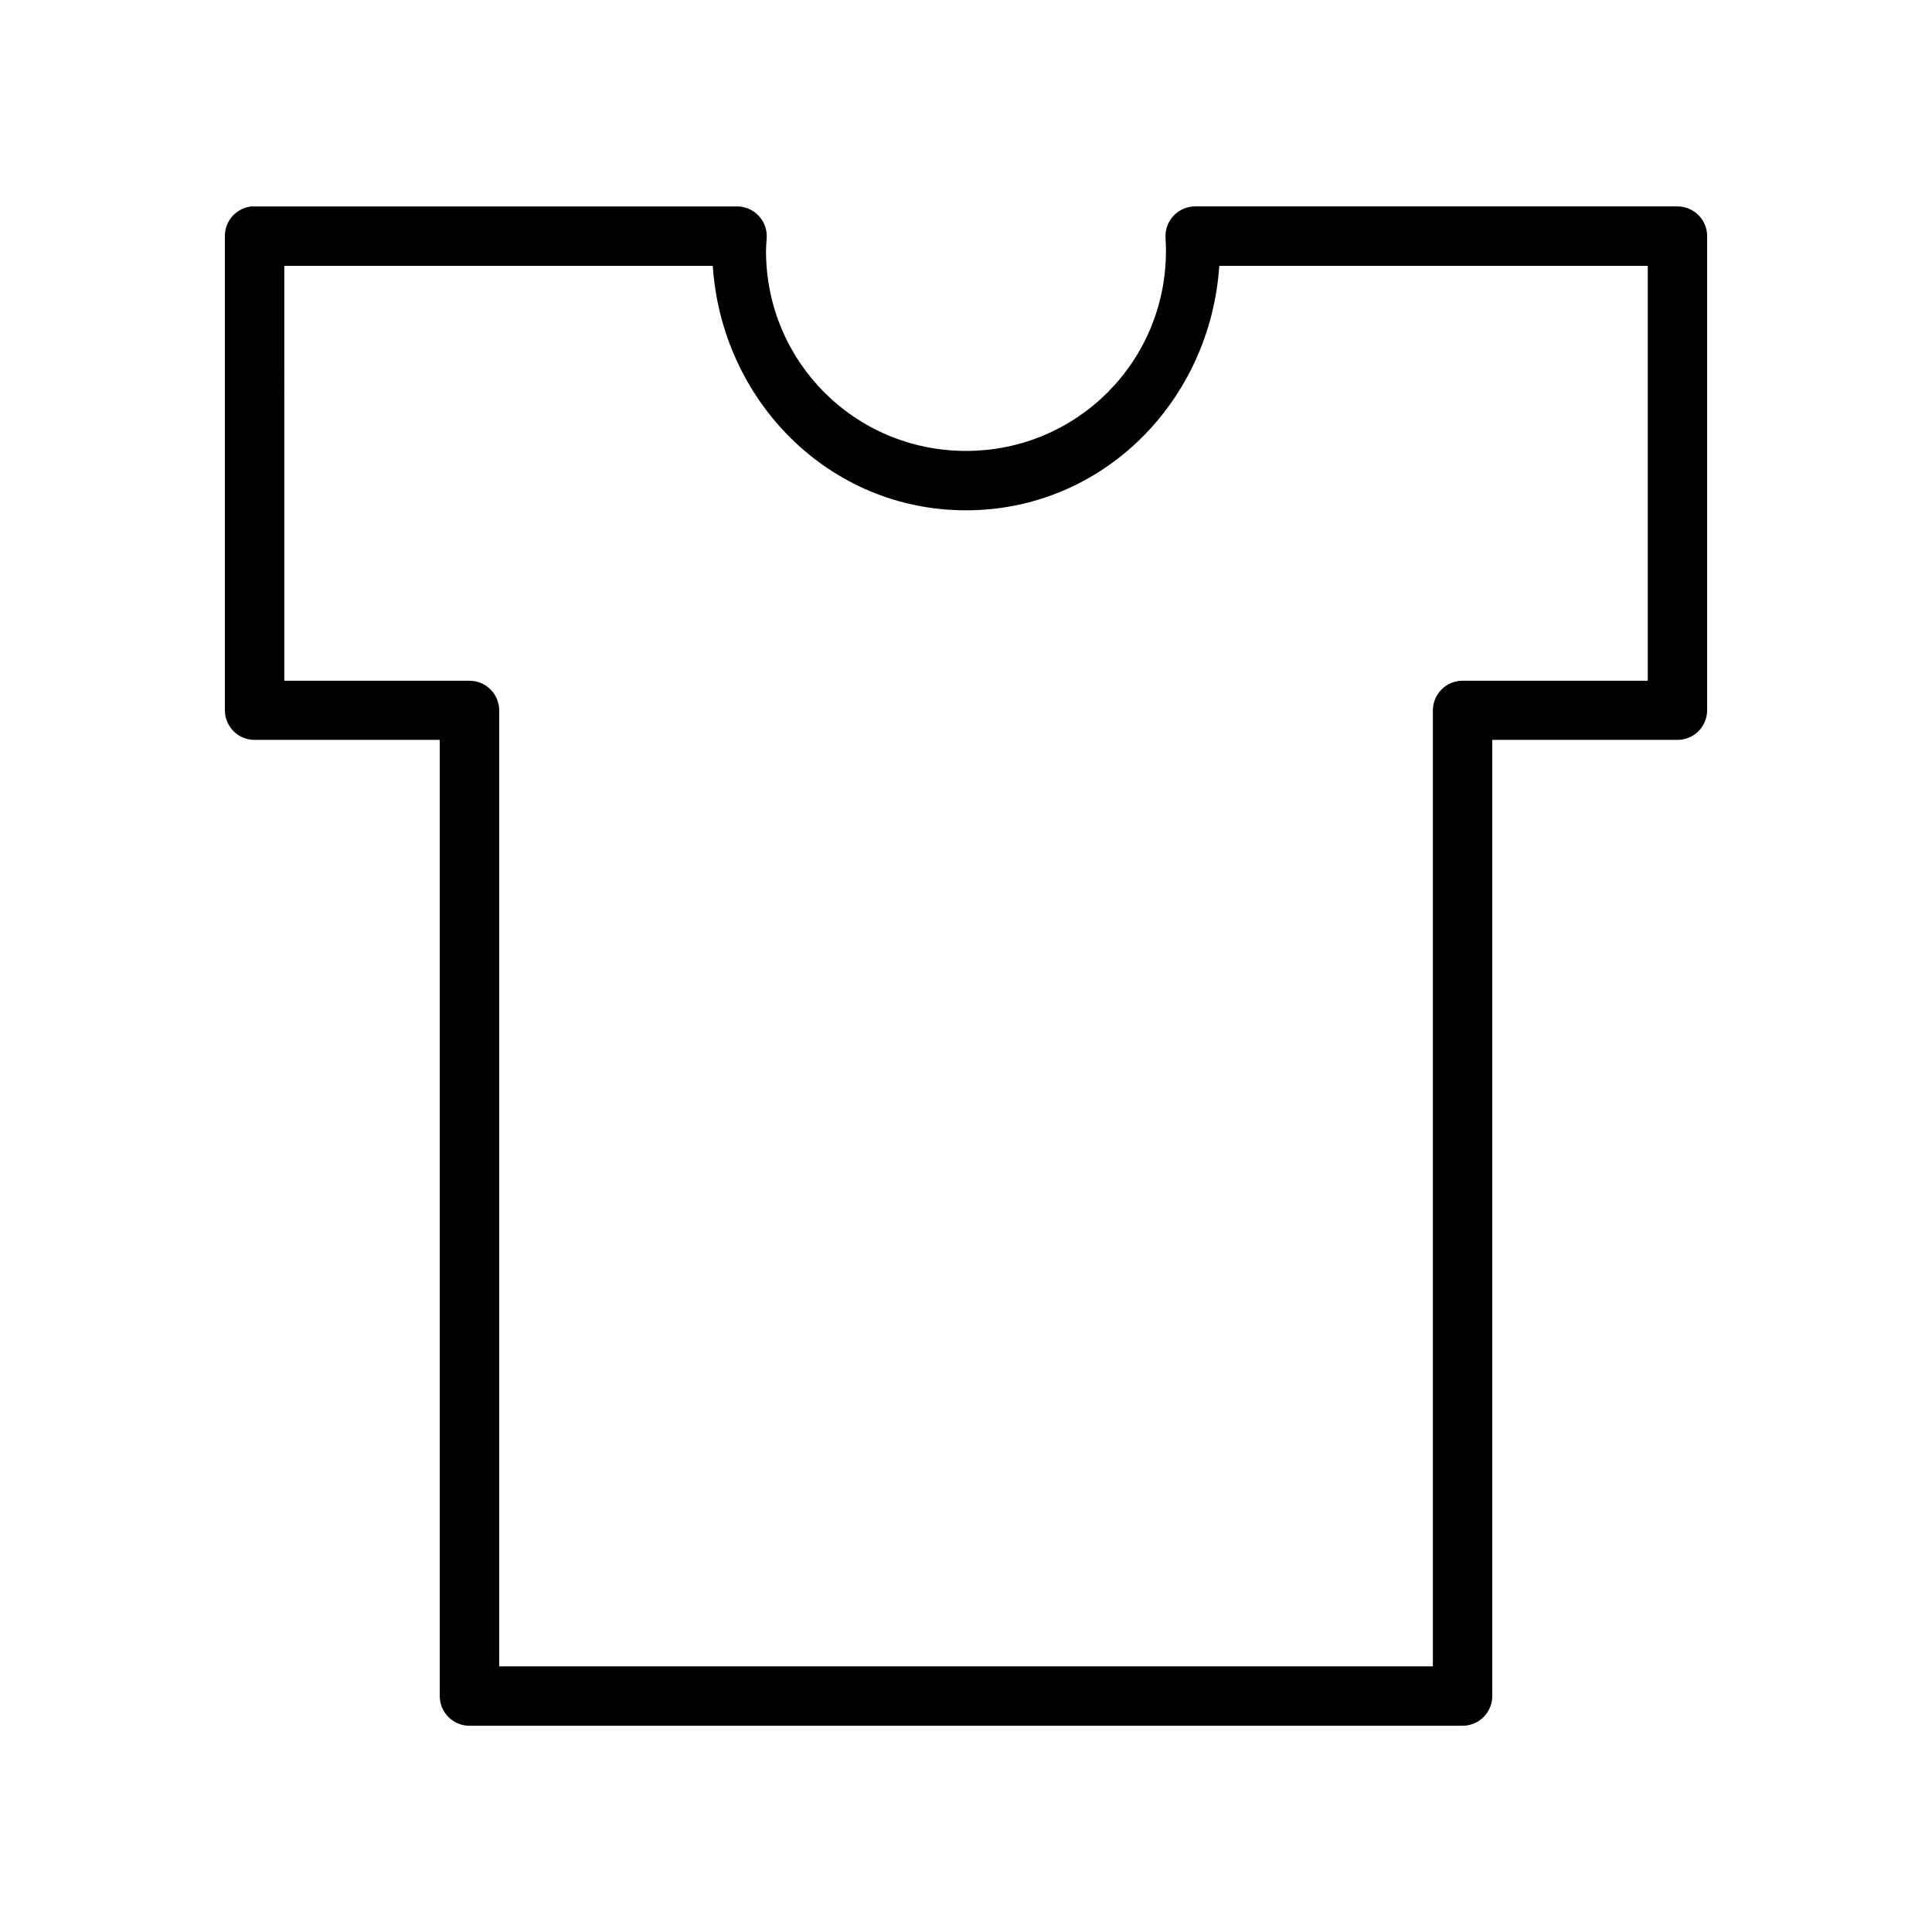 <?xml version="1.0" encoding="UTF-8"?>
<!-- Uploaded to: SVG Repo, www.svgrepo.com, Generator: SVG Repo Mixer Tools -->
<svg fill="#000000" width="800px" height="800px" version="1.1" viewBox="144 144 512 512" xmlns="http://www.w3.org/2000/svg">
 <path d="m210.68 198.7c-4.031 0.406-7.098 3.797-7.09 7.848v125.69c0.016 4.328 3.519 7.828 7.844 7.844h49.102v253.36h0.004c-0.008 2.086 0.812 4.094 2.285 5.574 1.469 1.484 3.469 2.32 5.559 2.328h263.18-0.004c2.102 0.008 4.113-0.82 5.598-2.305s2.316-3.5 2.309-5.598v-253.36h49.047-0.004c2.09 0.008 4.094-0.812 5.578-2.285 1.48-1.469 2.316-3.469 2.324-5.559v-125.69c-0.008-2.09-0.844-4.09-2.324-5.562-1.484-1.469-3.488-2.293-5.578-2.285h-127.79c-2.172 0.004-4.246 0.906-5.731 2.488-1.484 1.586-2.25 3.715-2.113 5.883 0.078 1.141 0.113 2.289 0.117 3.43-0.004 29.367-23.629 52.996-52.996 52.996-29.371 0-52.996-23.625-52.996-52.996 0.023-1.105 0.082-2.215 0.176-3.312l-0.004-0.004c0.172-2.188-0.578-4.344-2.07-5.953-1.488-1.613-3.582-2.527-5.773-2.531h-127.9c-0.25-0.012-0.504-0.012-0.754 0zm8.66 15.746h113.55c2.371 35.758 30.777 64.793 67.117 64.793 36.336-0.004 64.746-29.039 67.117-64.793h113.55v109.95h-49.102l-0.004 0.004c-4.324 0.016-7.828 3.519-7.844 7.844v253.36l-247.43 0.004v-253.36c-0.008-2.09-0.844-4.09-2.328-5.559-1.48-1.473-3.484-2.293-5.574-2.285h-49.047z"/>
</svg>